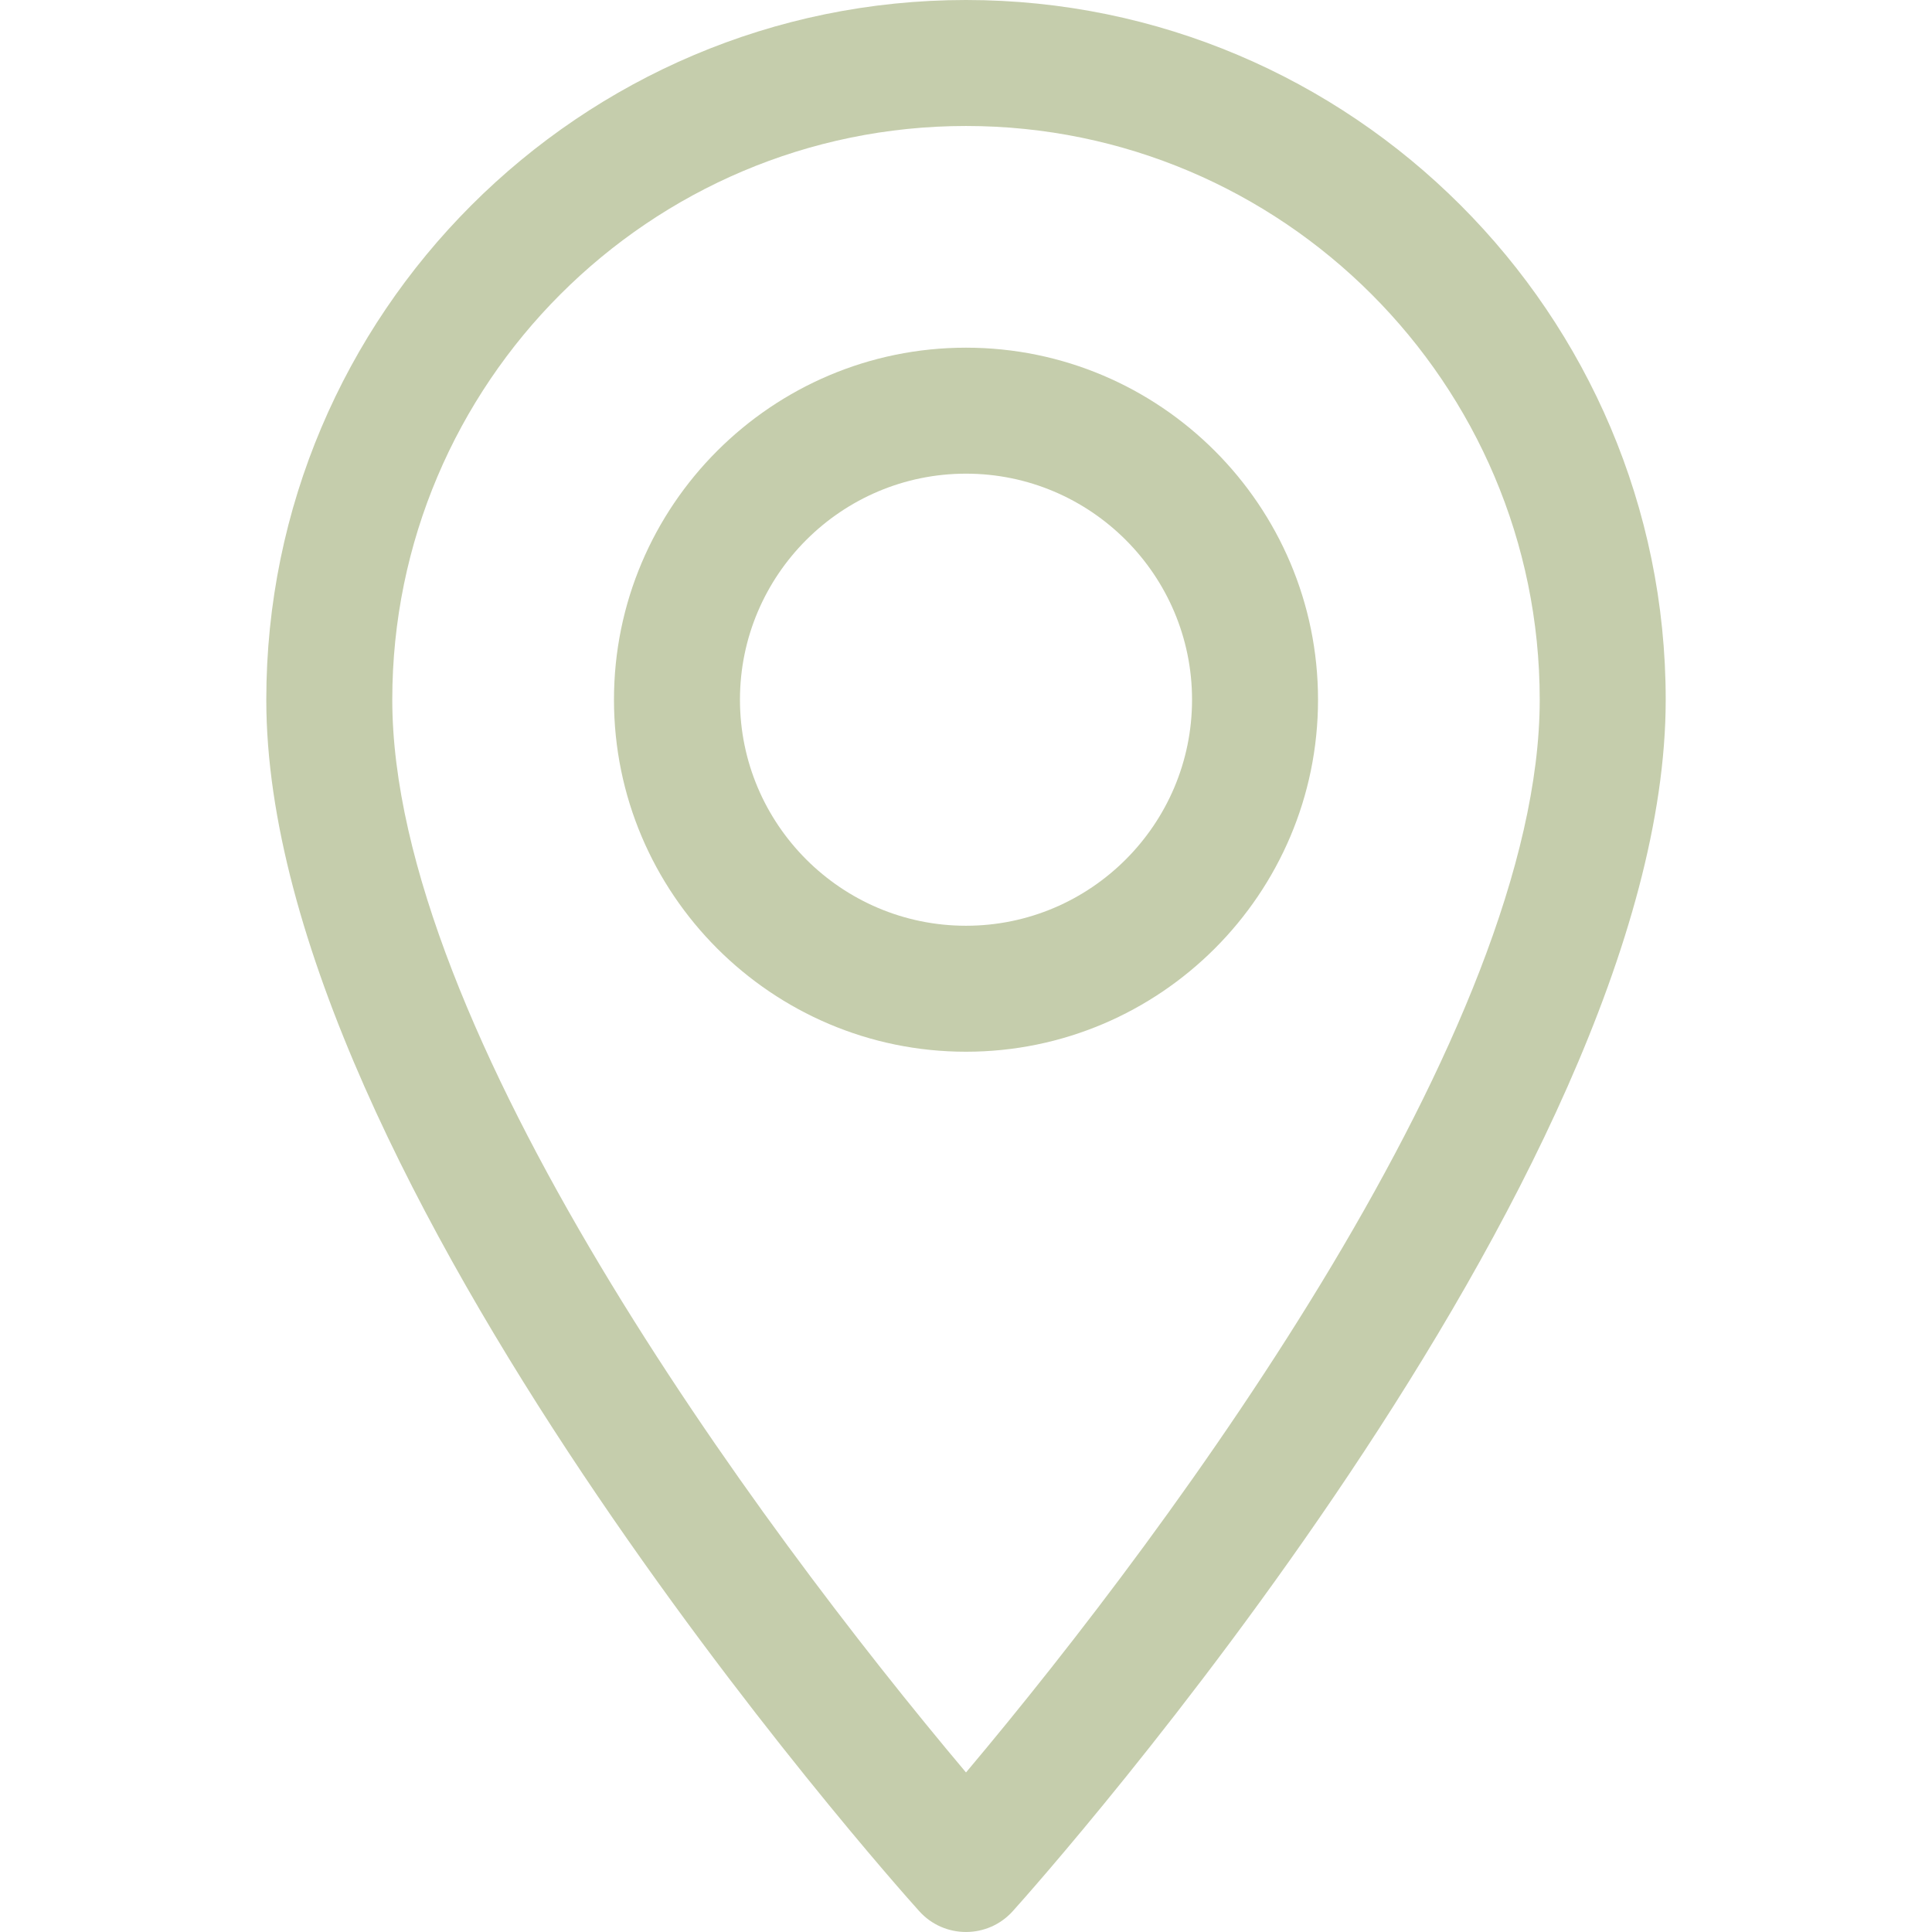 <svg width="24" height="24" viewBox="0 0 24 24" fill="none" xmlns="http://www.w3.org/2000/svg">
<path d="M12 0C7.207 0 3.308 3.899 3.308 8.692C3.308 14.64 11.086 23.372 11.418 23.74C11.729 24.087 12.272 24.086 12.582 23.74C12.914 23.372 20.692 14.64 20.692 8.692C20.692 3.899 16.793 0 12 0ZM12 22.018C9.382 18.909 4.873 12.774 4.873 8.692C4.873 4.762 8.07 1.565 12 1.565C15.93 1.565 19.127 4.762 19.127 8.692C19.127 12.774 14.618 18.908 12 22.018Z" fill="#C5CDAC"/>
<path d="M12 4.319C9.589 4.319 7.627 6.28 7.627 8.692C7.627 11.103 9.589 13.065 12 13.065C14.411 13.065 16.373 11.103 16.373 8.692C16.373 6.28 14.411 4.319 12 4.319ZM12 11.5C10.452 11.5 9.192 10.24 9.192 8.692C9.192 7.144 10.452 5.884 12 5.884C13.548 5.884 14.808 7.144 14.808 8.692C14.808 10.24 13.548 11.5 12 11.5Z" fill="#C5CDAC"/>
</svg>
